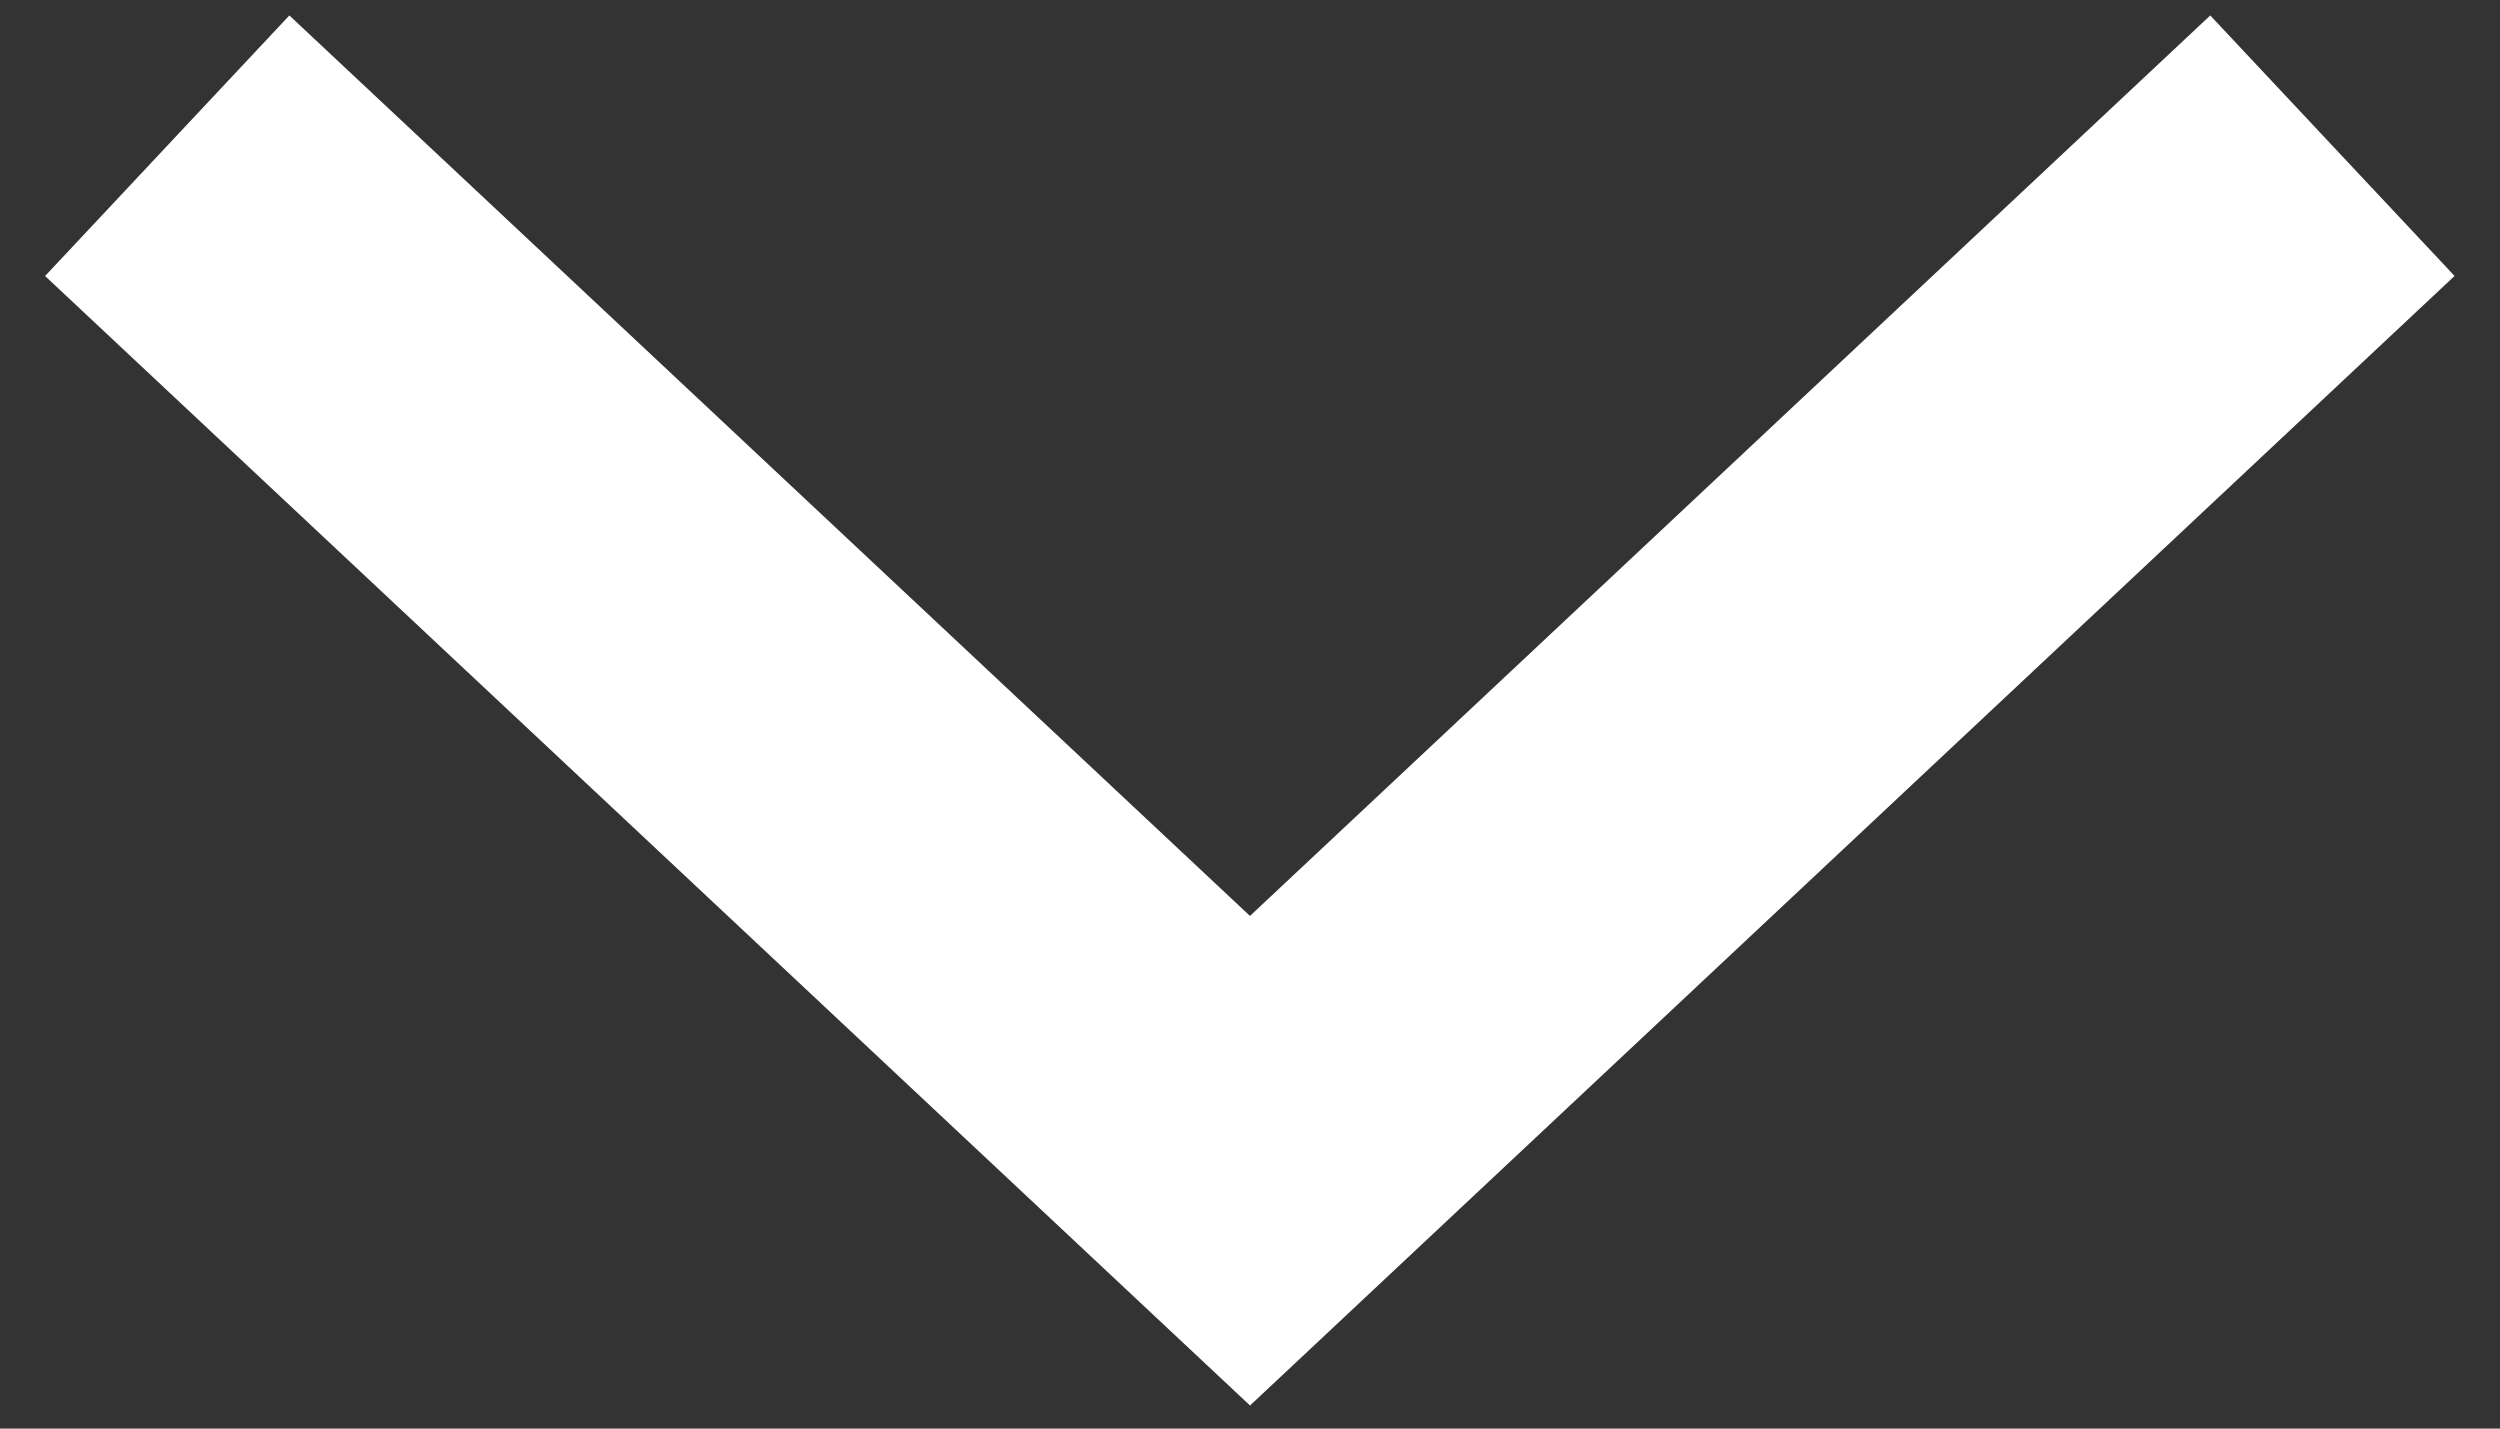 <?xml version="1.0" encoding="UTF-8"?>
<svg width="7px" height="4px" viewBox="0 0 7 4" version="1.1" xmlns="http://www.w3.org/2000/svg" xmlns:xlink="http://www.w3.org/1999/xlink">
    <rect x="0" y="0" width="7" height="4" fill="#333333" stroke="none"/>
    <title>Path</title>
    <g id="Symbols" stroke="none" stroke-width="1" fill="none" fill-rule="evenodd" stroke-linecap="square">
        <g id="Header" transform="translate(-208, -30)" stroke="#FFFFFF">
            <g id="Group-21">
                <g id="Group" transform="translate(143, 21)">
                    <g id="Group-2" transform="translate(0.833, 0)">
                        <polyline id="Path" transform="translate(67.667, 11) rotate(-360) translate(-67.667, -11) " points="65 9.75 67.667 12.25 70.333 9.75"></polyline>
                    </g>
                </g>
            </g>
        </g>
    </g>
</svg>